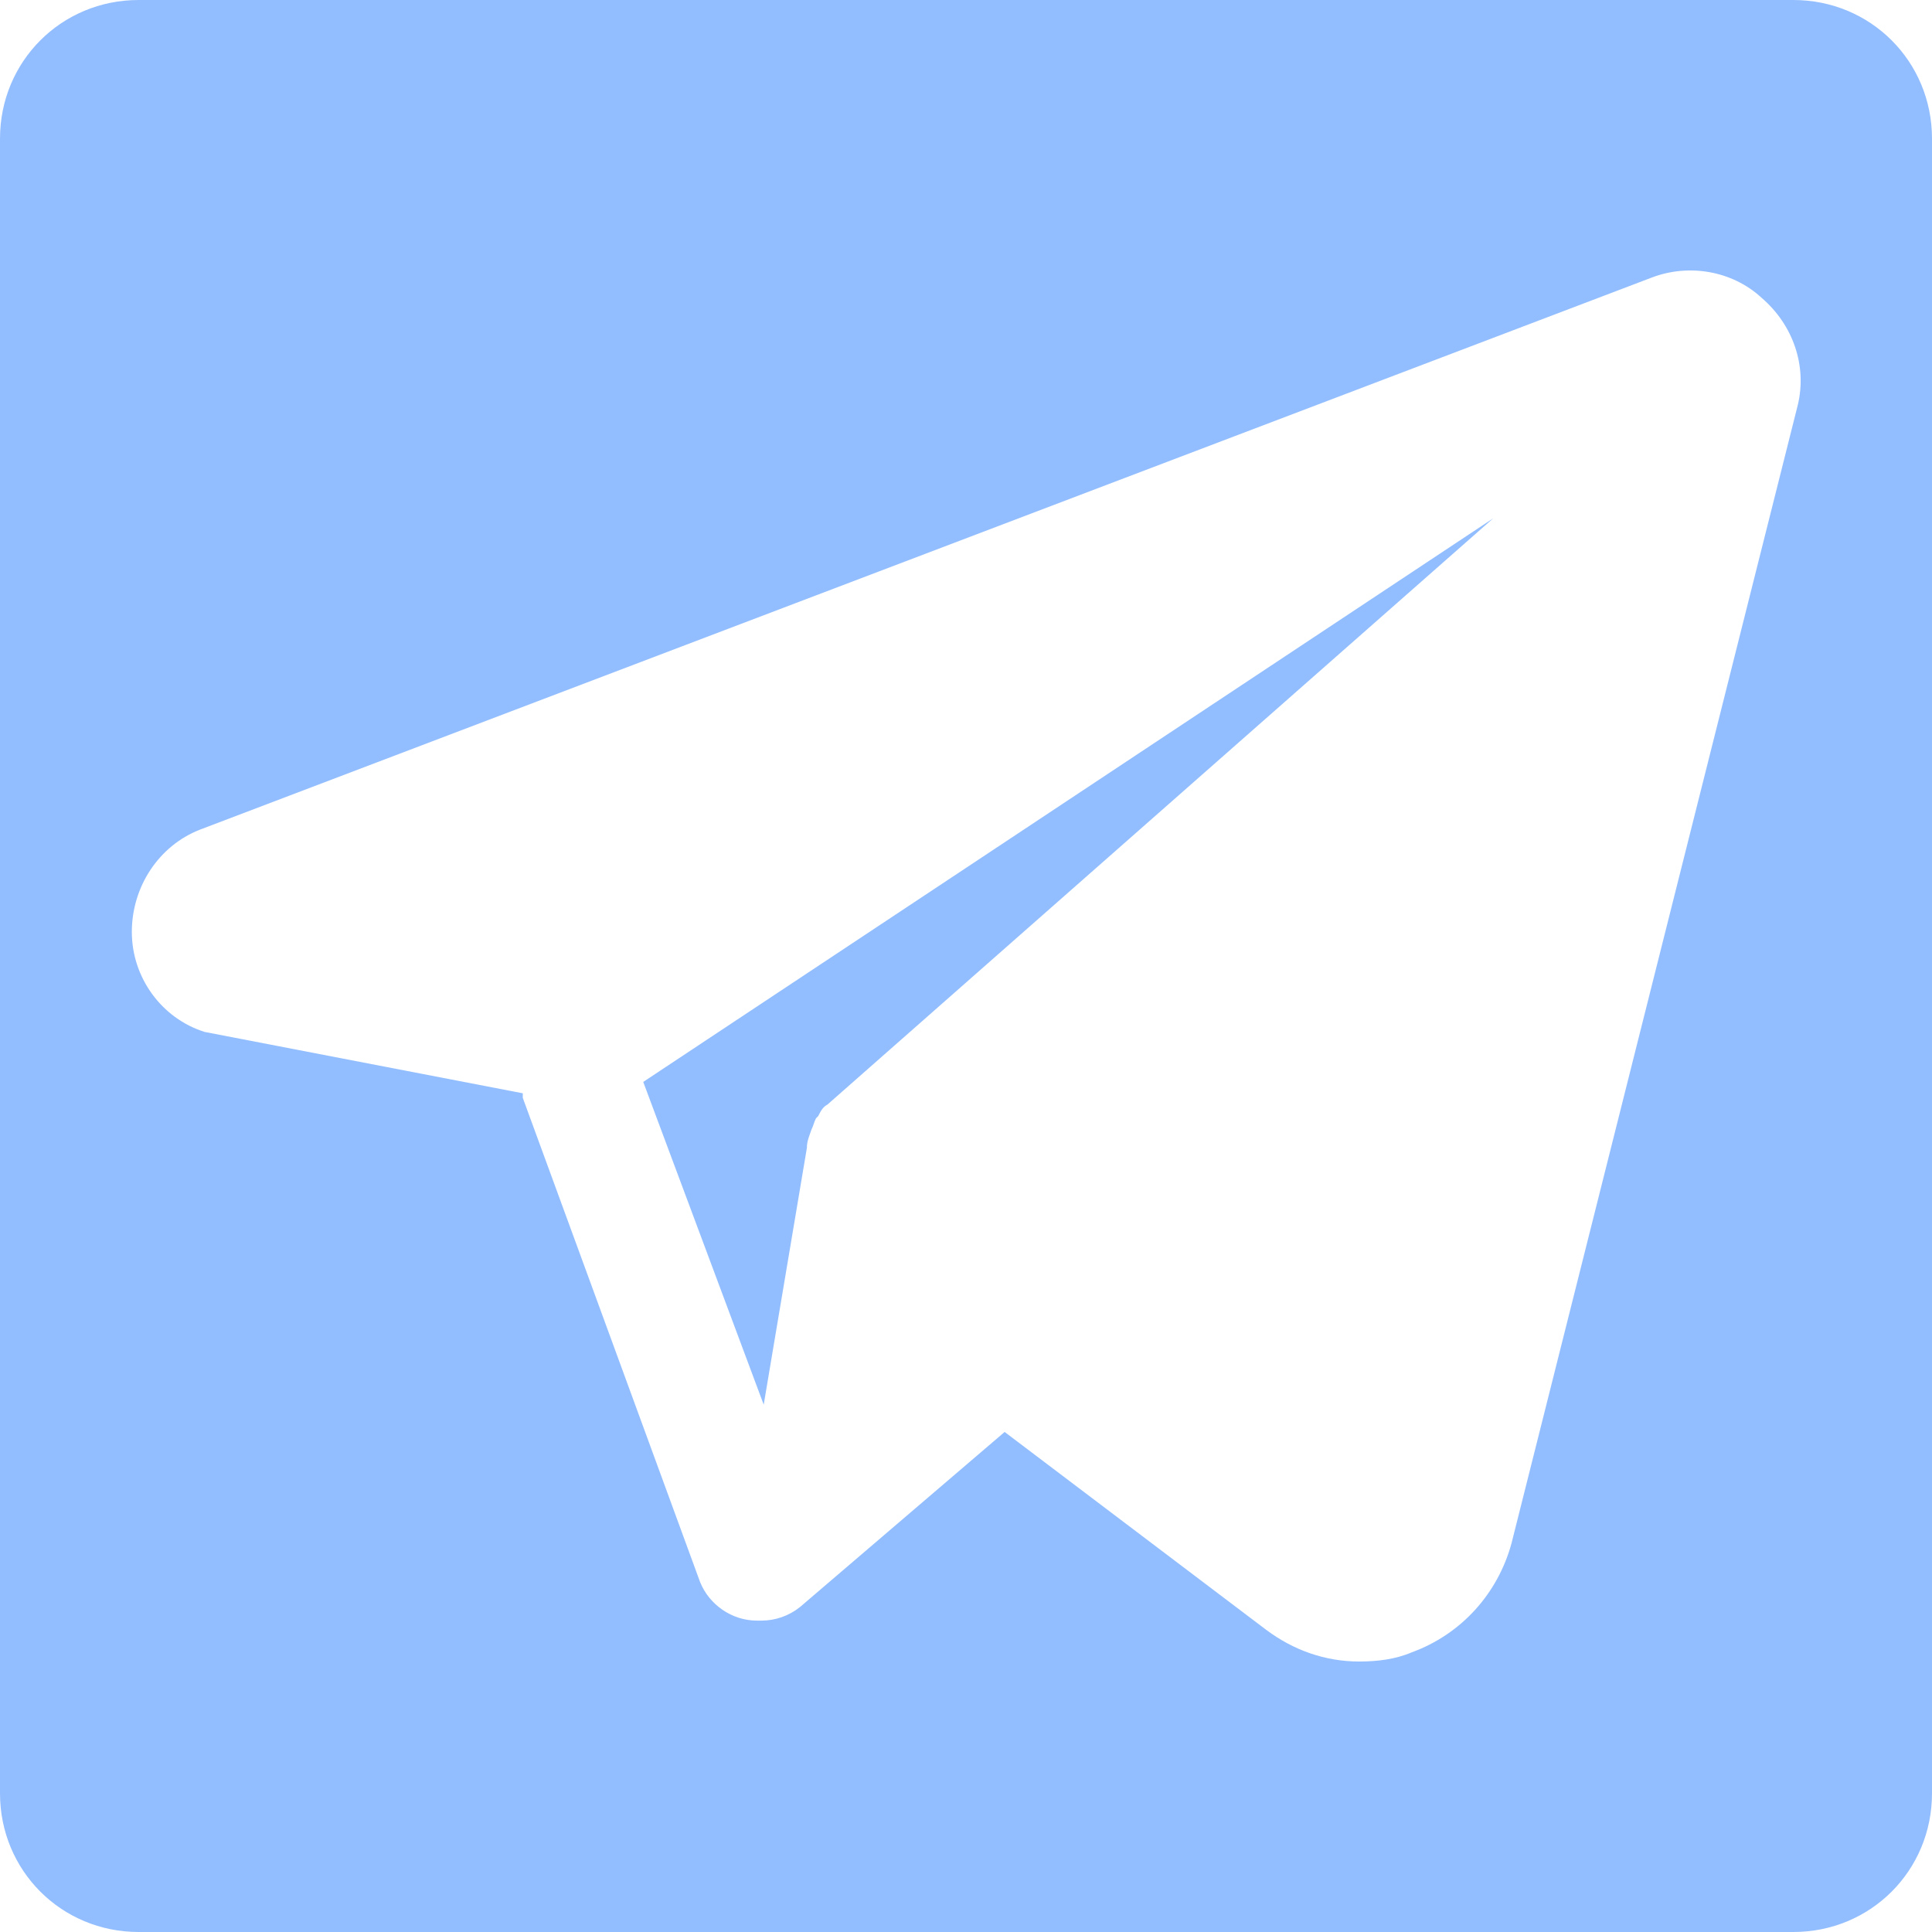 <?xml version="1.0" encoding="UTF-8"?> <!-- Generator: Adobe Illustrator 21.1.0, SVG Export Plug-In . SVG Version: 6.00 Build 0) --> <svg xmlns="http://www.w3.org/2000/svg" xmlns:xlink="http://www.w3.org/1999/xlink" id="Слой_1" x="0px" y="0px" viewBox="0 0 85 85" style="enable-background:new 0 0 85 85;" xml:space="preserve"> <style type="text/css"> .st0{fill:#FFFFFF;} .st1{fill:#92BEFF;} </style> <g> <path class="st1" d="M78.9,0H6.1C2.7,0,0,2.7,0,6.1v72.8C0,82.3,2.7,85,6.1,85h72.8c3.4,0,6.1-2.7,6.1-6.1V6.1 C85,2.7,82.3,0,78.9,0z M79.1,17.8L66.5,67.9c-0.6,2.2-2.2,4-4.4,4.8c-0.7,0.3-1.5,0.4-2.3,0.4c-1.5,0-2.9-0.5-4.1-1.4l-11.5-8.7 l-9,7.7c-0.5,0.4-1.1,0.6-1.7,0.6c0,0-0.1,0-0.1,0c0,0-0.1,0-0.1,0c-1.1,0-2.1-0.7-2.5-1.7L23,48.3c0-0.1,0-0.1,0-0.2L9,45.4 c-1.9-0.6-3.2-2.4-3.2-4.4c0-2,1.2-3.8,3-4.5l63.9-24.3c1.6-0.6,3.5-0.3,4.8,0.9C78.9,14.3,79.5,16.1,79.1,17.8z"></path> <path class="st1" d="M33.6,61.8l1.9-11.3c0-0.3,0.1-0.5,0.2-0.8c0.1-0.2,0.1-0.3,0.2-0.5c0,0,0.1-0.1,0.1-0.1 c0.1-0.2,0.2-0.4,0.4-0.5l29.3-25.8L28.3,47.6L33.6,61.8z"></path> </g> </svg> 